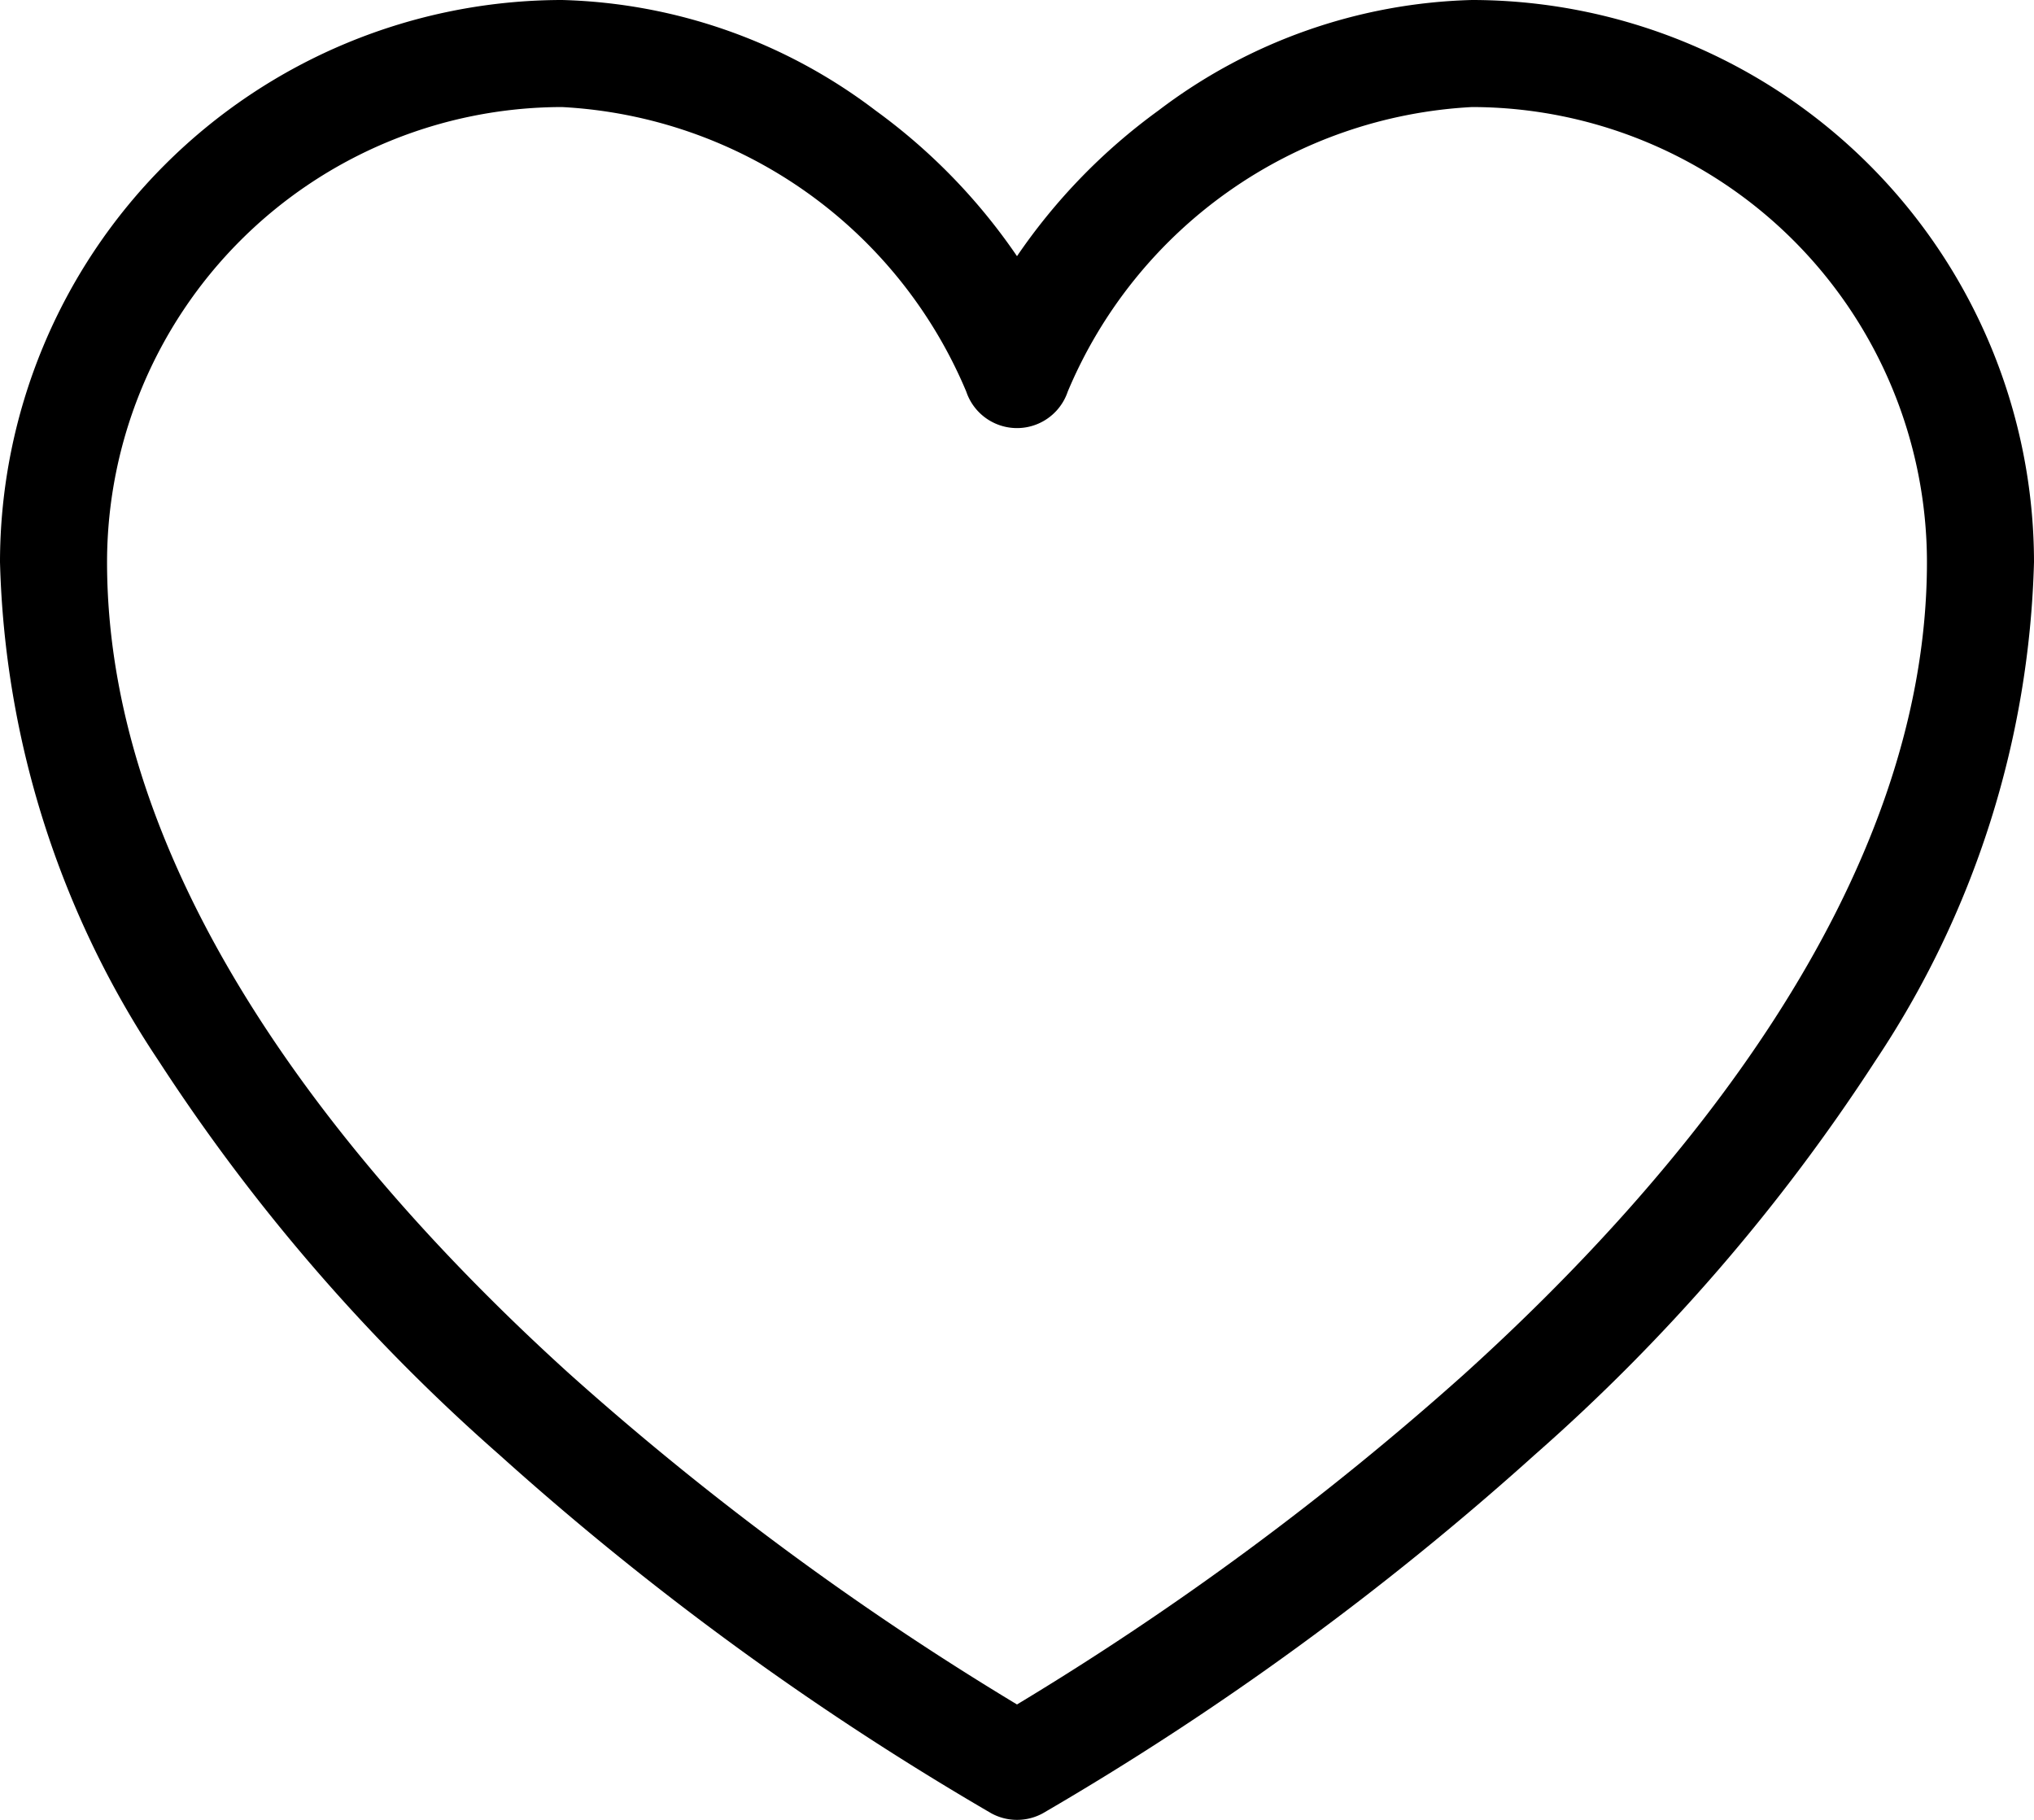 <svg xmlns="http://www.w3.org/2000/svg" width="19" height="17" viewBox="0 0 19 17">
  <path id="heart" d="M9.5,19a.5.5,0,0,1-.243-.063A27.652,27.652,0,0,1,4.665,15.59a17.774,17.774,0,0,1-3.183-3.68A8.789,8.789,0,0,1,0,7.25,5.256,5.256,0,0,1,5.25,2,5.052,5.052,0,0,1,8.181,3.034,5.522,5.522,0,0,1,9.5,4.393a5.522,5.522,0,0,1,1.319-1.359A5.052,5.052,0,0,1,13.75,2,5.256,5.256,0,0,1,19,7.25a8.8,8.8,0,0,1-1.482,4.66,17.767,17.767,0,0,1-3.182,3.68,27.652,27.652,0,0,1-4.592,3.347A.5.5,0,0,1,9.5,19ZM5.25,3A4.255,4.255,0,0,0,1,7.25c0,3.04,2.35,5.8,4.321,7.585A27.738,27.738,0,0,0,9.5,17.922a27.738,27.738,0,0,0,4.179-3.087C15.65,13.053,18,10.29,18,7.25A4.255,4.255,0,0,0,13.75,3,4.344,4.344,0,0,0,9.974,5.658a.5.5,0,0,1-.948,0A4.344,4.344,0,0,0,5.25,3Z" transform="translate(0 -2)"/>
</svg>

